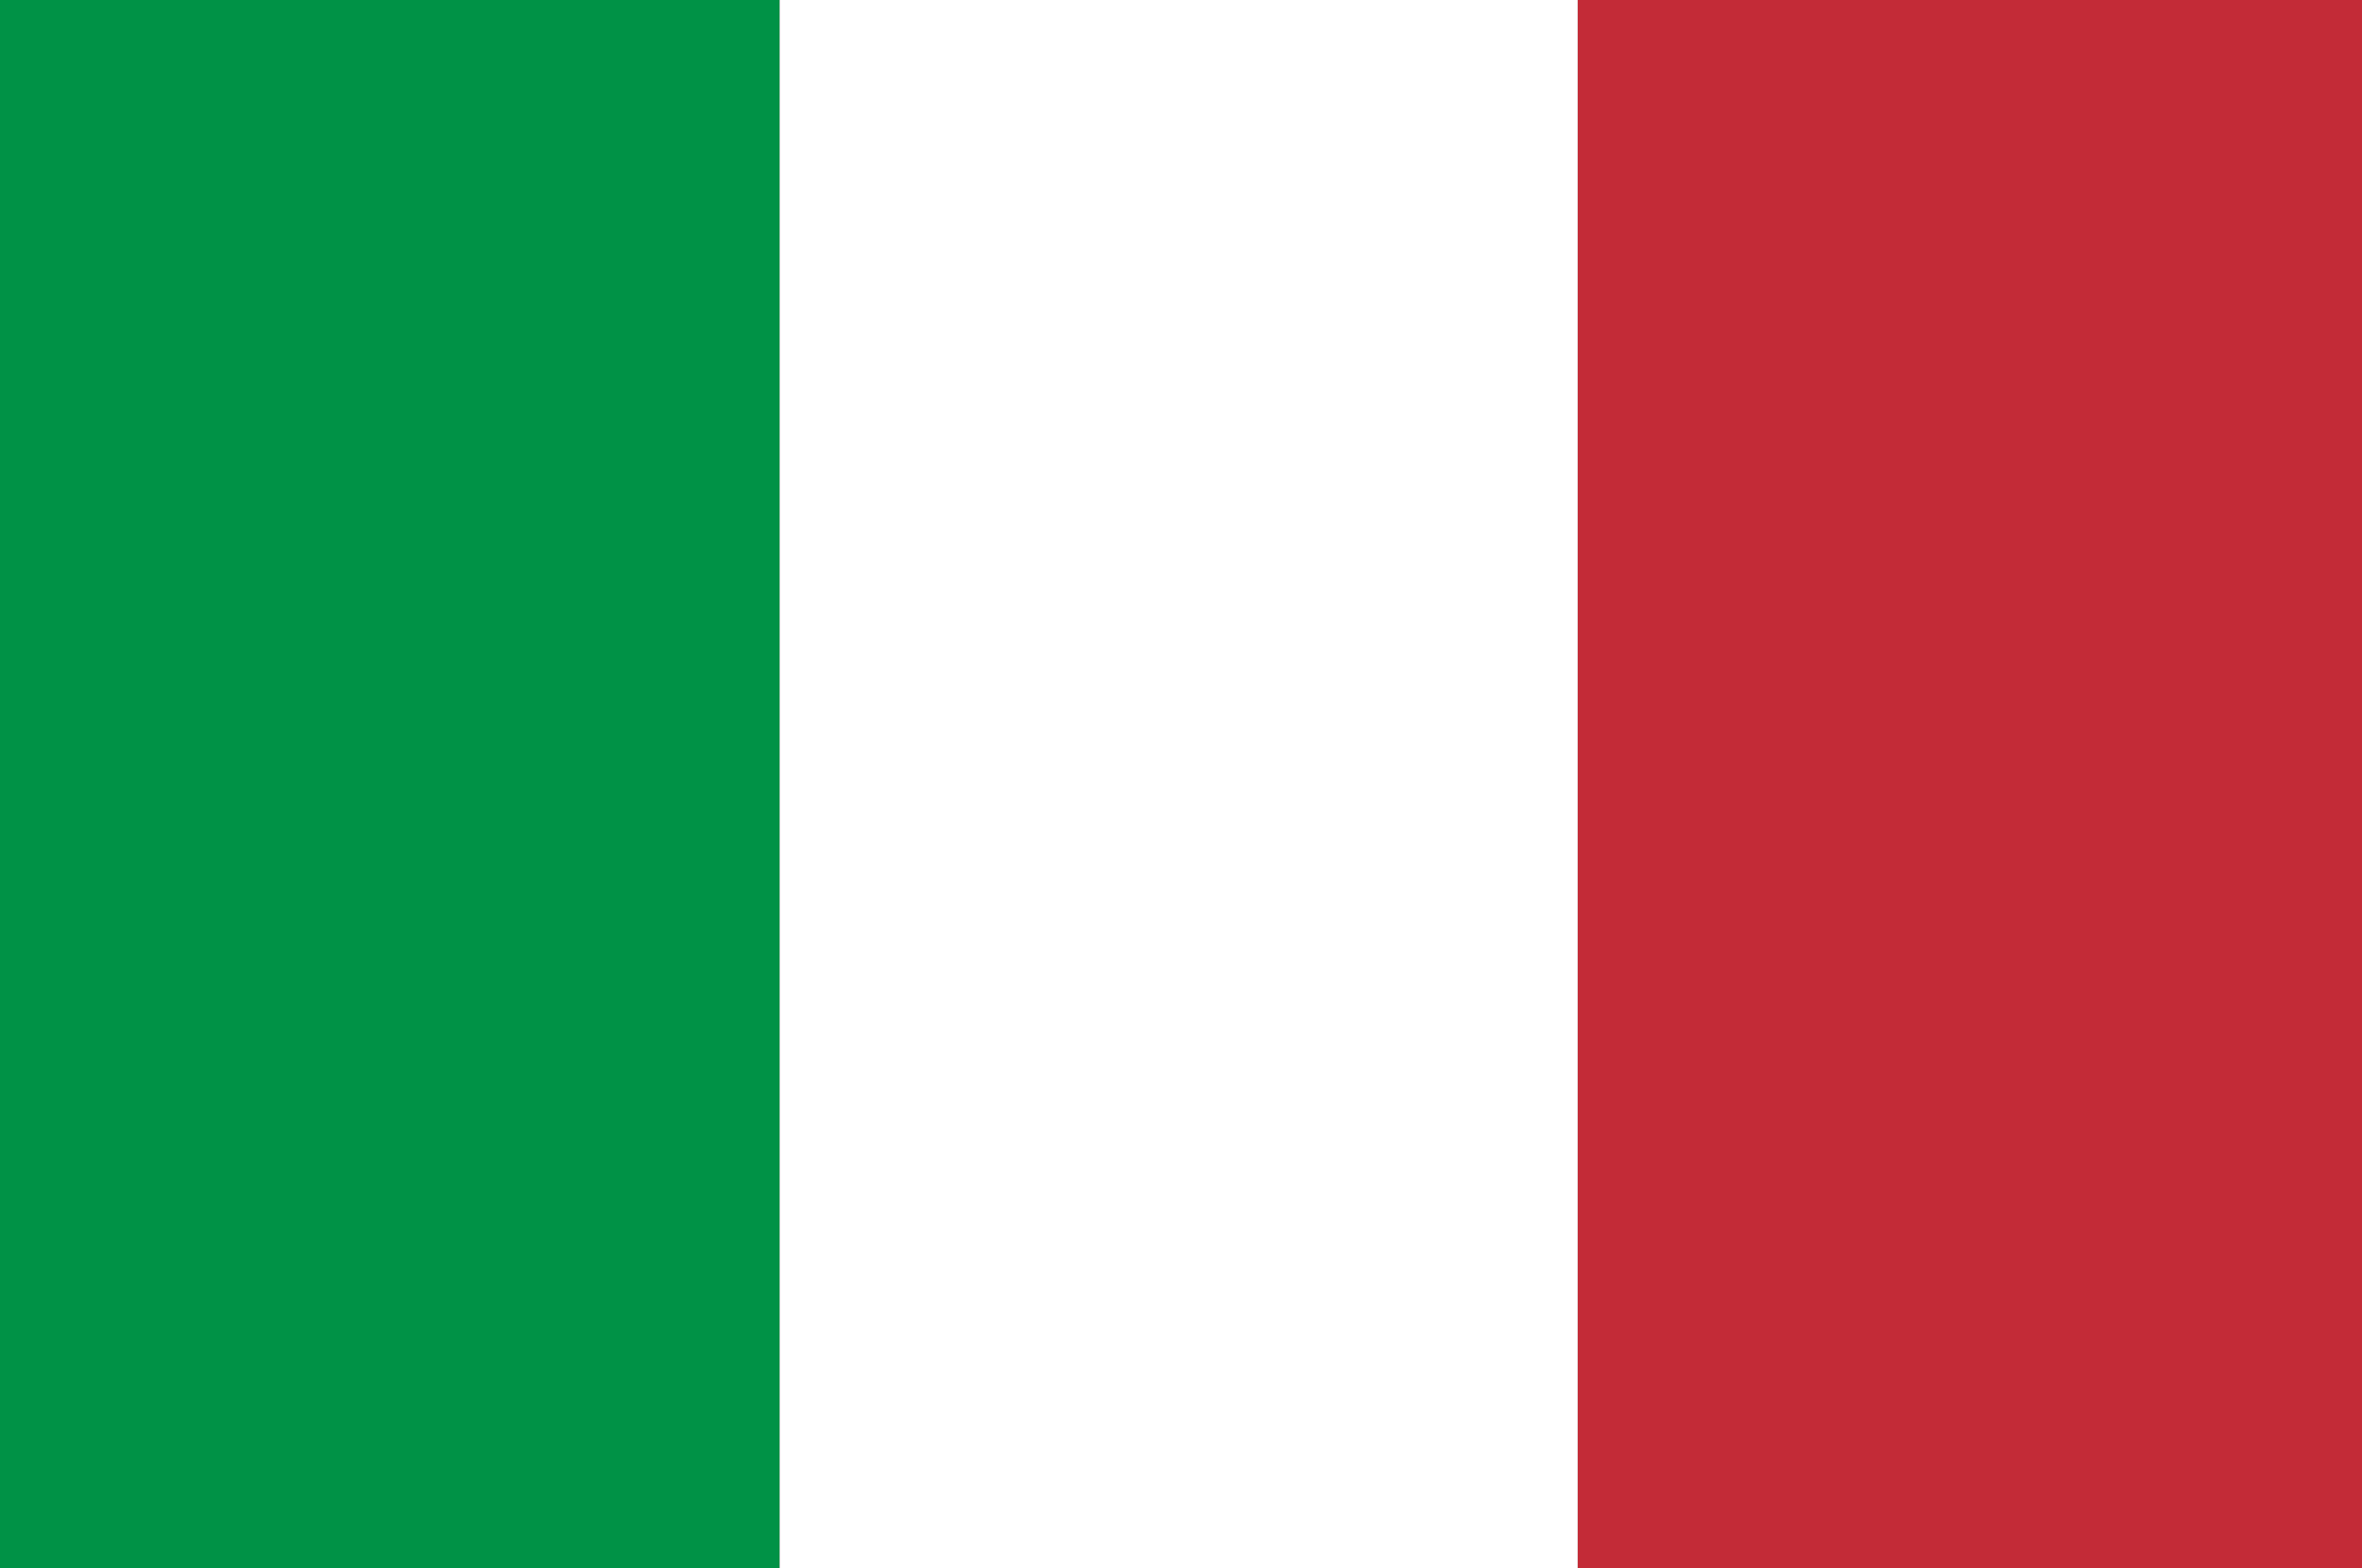 <?xml version="1.0" encoding="UTF-8" ?> <!DOCTYPE svg PUBLIC "-//W3C//DTD SVG 1.1//EN" "http://www.w3.org/Graphics/SVG/1.1/DTD/svg11.dtd"> <svg width="512pt" height="340pt" viewBox="0 0 512 340" version="1.1" xmlns="http://www.w3.org/2000/svg"><rect x="0" y="0" width="512" height="340" fill="#333333" stroke="none"/> <g id="#009246ff"> <path fill="#009246" opacity="1.00" d=" M 0.00 0.00 L 169.00 0.00 C 169.00 113.33 169.00 226.67 169.00 340.00 L 0.00 340.00 L 0.00 0.00 Z" /> </g> <g id="#ffffffff"> <path fill="#ffffff" opacity="1.00" d=" M 169.00 0.00 L 342.00 0.00 C 342.00 113.33 342.00 226.67 342.00 340.00 L 169.00 340.00 C 169.00 226.67 169.00 113.33 169.00 0.00 Z" /> </g> <g id="#c32b37ff"> <path fill="#c32b37" opacity="1.00" d=" M 342.00 0.00 L 512.00 0.00 L 512.00 340.00 L 342.00 340.00 C 342.00 226.67 342.00 113.33 342.00 0.00 Z" /> </g> </svg>
